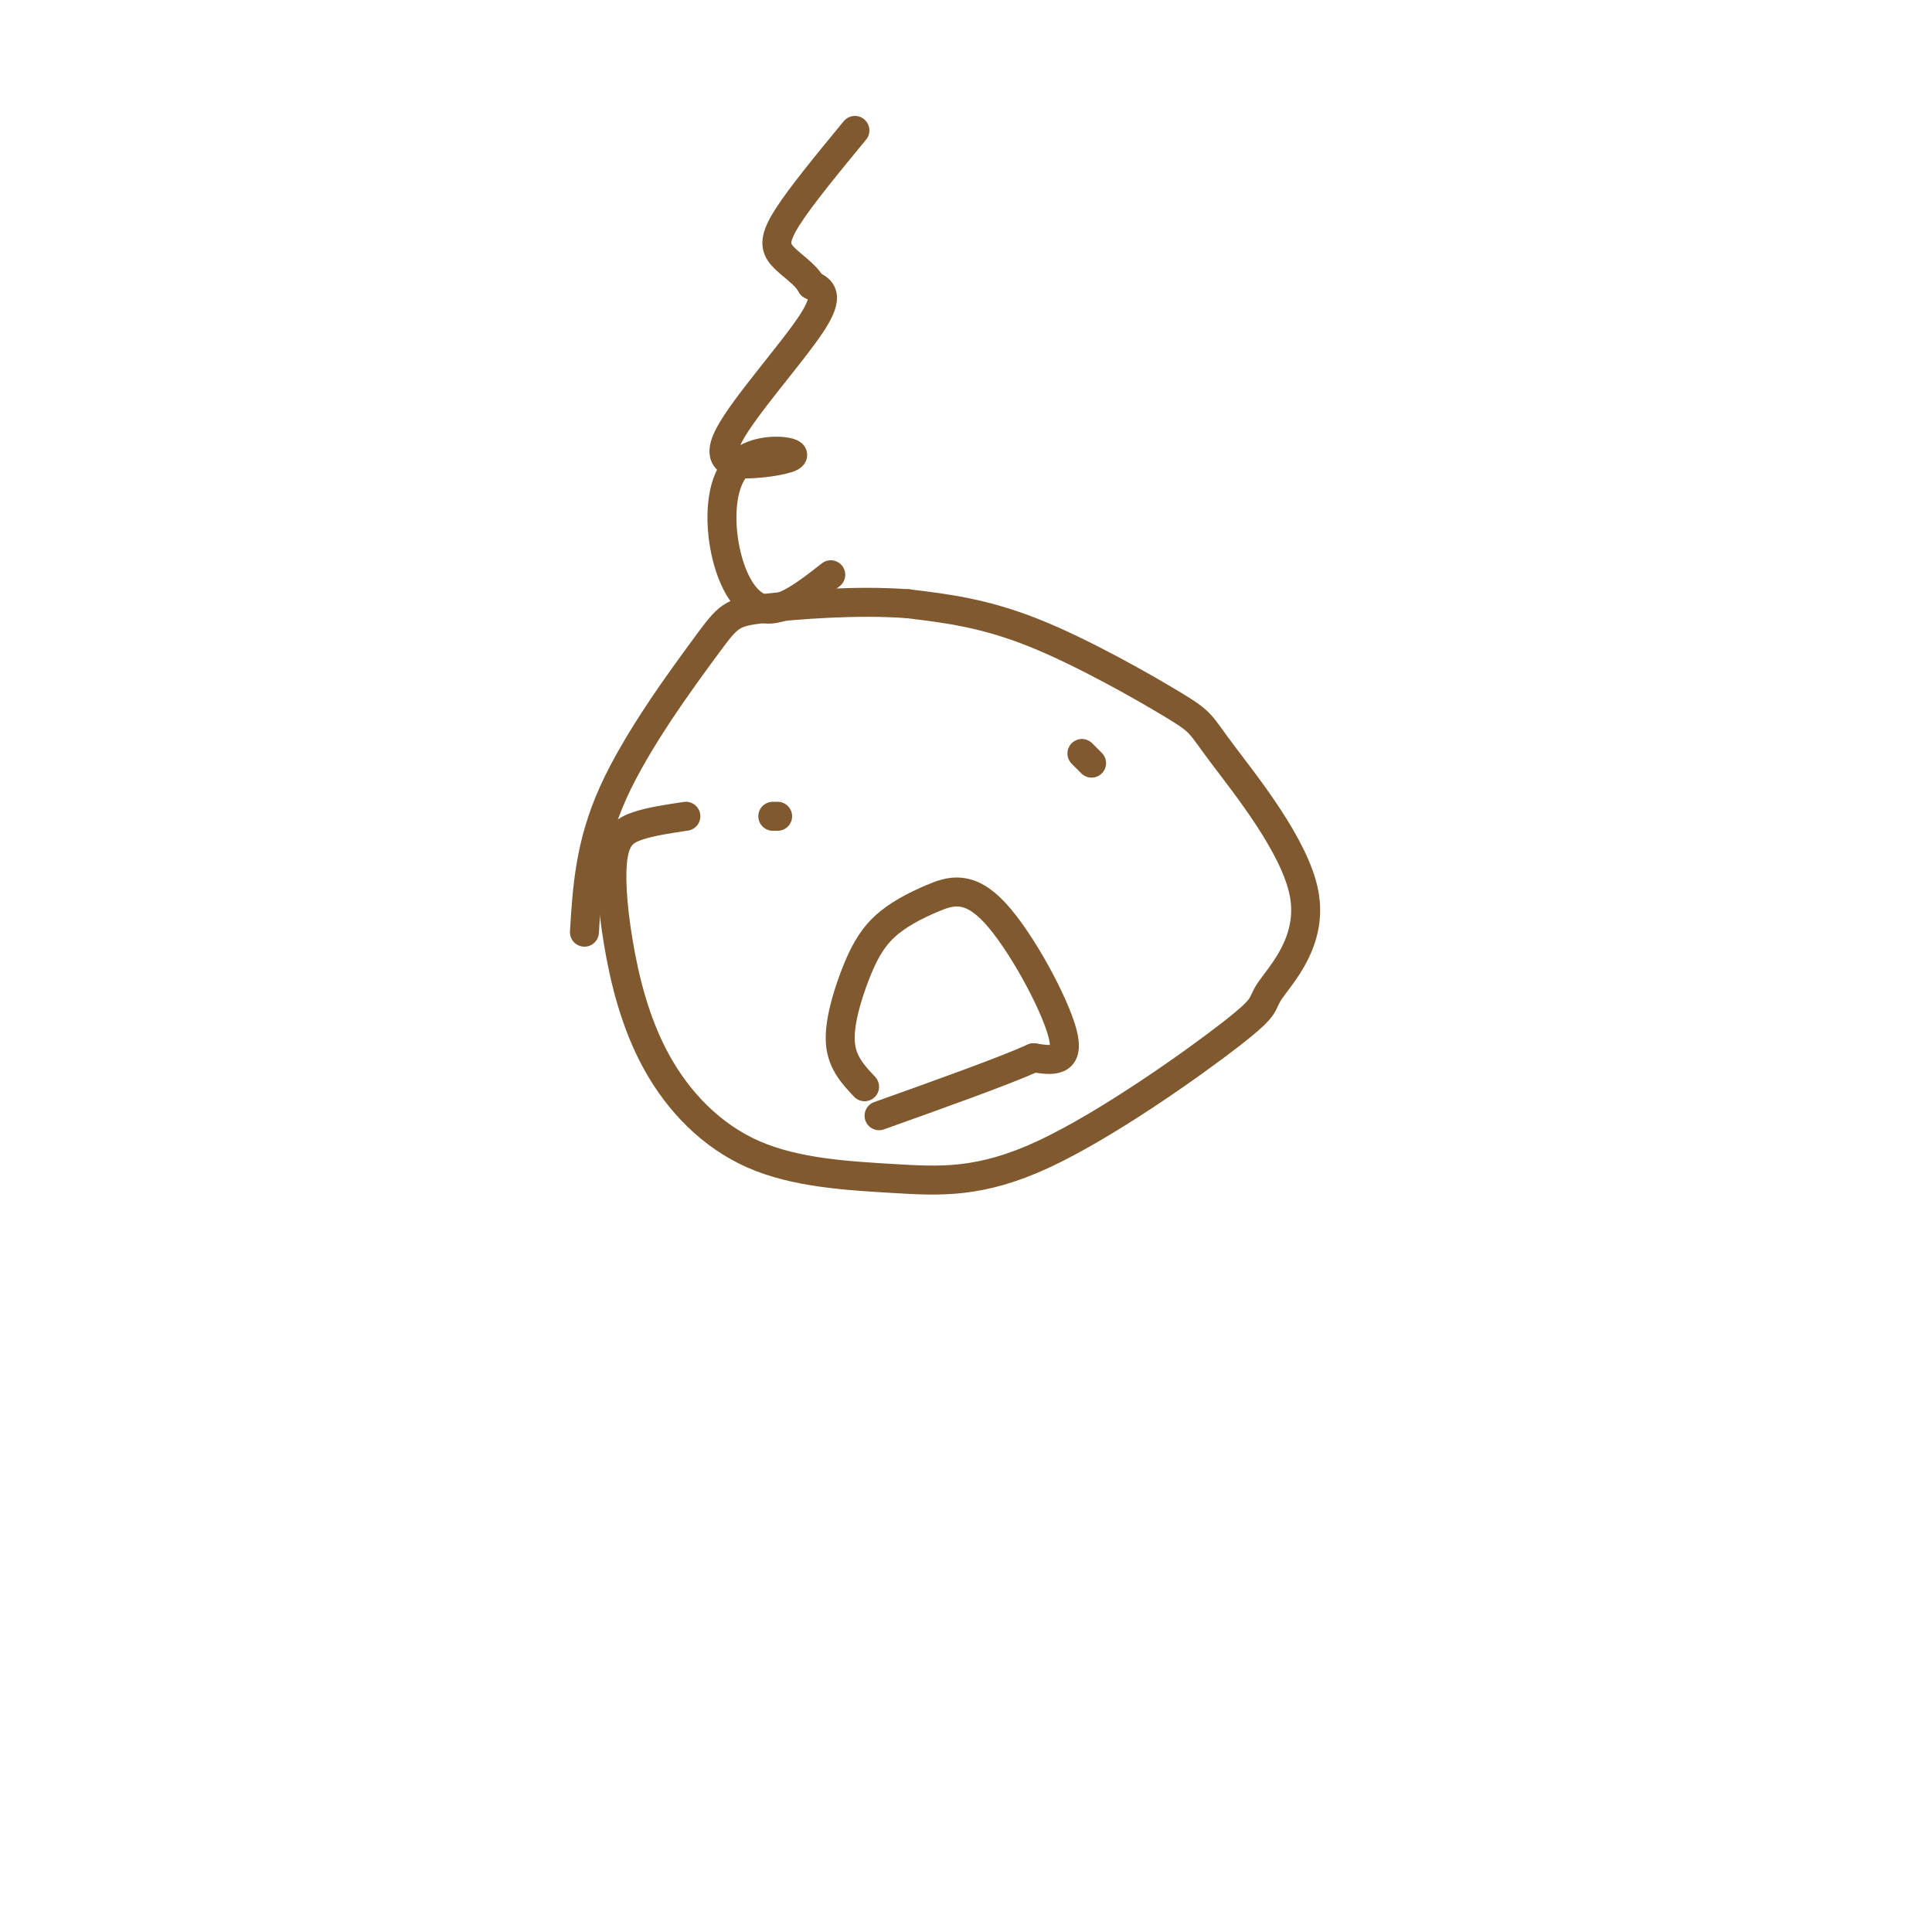 <svg viewBox='0 0 400 400' version='1.1' xmlns='http://www.w3.org/2000/svg' xmlns:xlink='http://www.w3.org/1999/xlink'><g fill='none' stroke='#81592f' stroke-width='6' stroke-linecap='round' stroke-linejoin='round'><path d='M142,169c-3.665,0.547 -7.330,1.095 -10,2c-2.670,0.905 -4.345,2.168 -5,6c-0.655,3.832 -0.291,10.233 1,18c1.291,7.767 3.509,16.900 8,25c4.491,8.100 11.255,15.167 20,19c8.745,3.833 19.472,4.433 29,5c9.528,0.567 17.858,1.101 31,-5c13.142,-6.101 31.095,-18.837 39,-25c7.905,-6.163 5.761,-5.751 8,-9c2.239,-3.249 8.863,-10.158 7,-20c-1.863,-9.842 -12.211,-22.617 -17,-29c-4.789,-6.383 -4.020,-6.372 -10,-10c-5.980,-3.628 -18.709,-10.894 -29,-15c-10.291,-4.106 -18.146,-5.053 -26,-6'/><path d='M188,125c-10.373,-0.801 -23.306,0.198 -30,1c-6.694,0.802 -7.148,1.408 -12,8c-4.852,6.592 -14.100,19.169 -19,30c-4.900,10.831 -5.450,19.915 -6,29'/><path d='M161,169c0.000,0.000 -1.000,0.000 -1,0'/><path d='M226,158c0.000,0.000 -2.000,-2.000 -2,-2'/><path d='M179,225c-2.333,-2.480 -4.665,-4.960 -5,-9c-0.335,-4.040 1.329,-9.638 3,-14c1.671,-4.362 3.351,-7.486 6,-10c2.649,-2.514 6.267,-4.416 10,-6c3.733,-1.584 7.582,-2.850 13,3c5.418,5.850 12.405,18.814 14,25c1.595,6.186 -2.203,5.593 -6,5'/><path d='M214,219c-6.333,2.833 -19.167,7.417 -32,12'/><path d='M172,119c-5.021,3.936 -10.043,7.872 -14,7c-3.957,-0.872 -6.850,-6.550 -8,-13c-1.150,-6.450 -0.557,-13.670 3,-17c3.557,-3.330 10.077,-2.768 11,-2c0.923,0.768 -3.753,1.742 -8,2c-4.247,0.258 -8.067,-0.200 -5,-6c3.067,-5.800 13.019,-16.943 17,-23c3.981,-6.057 1.990,-7.029 0,-8'/><path d='M168,59c-1.250,-2.333 -4.375,-4.167 -6,-6c-1.625,-1.833 -1.750,-3.667 1,-8c2.750,-4.333 8.375,-11.167 14,-18'/></g>
</svg>
